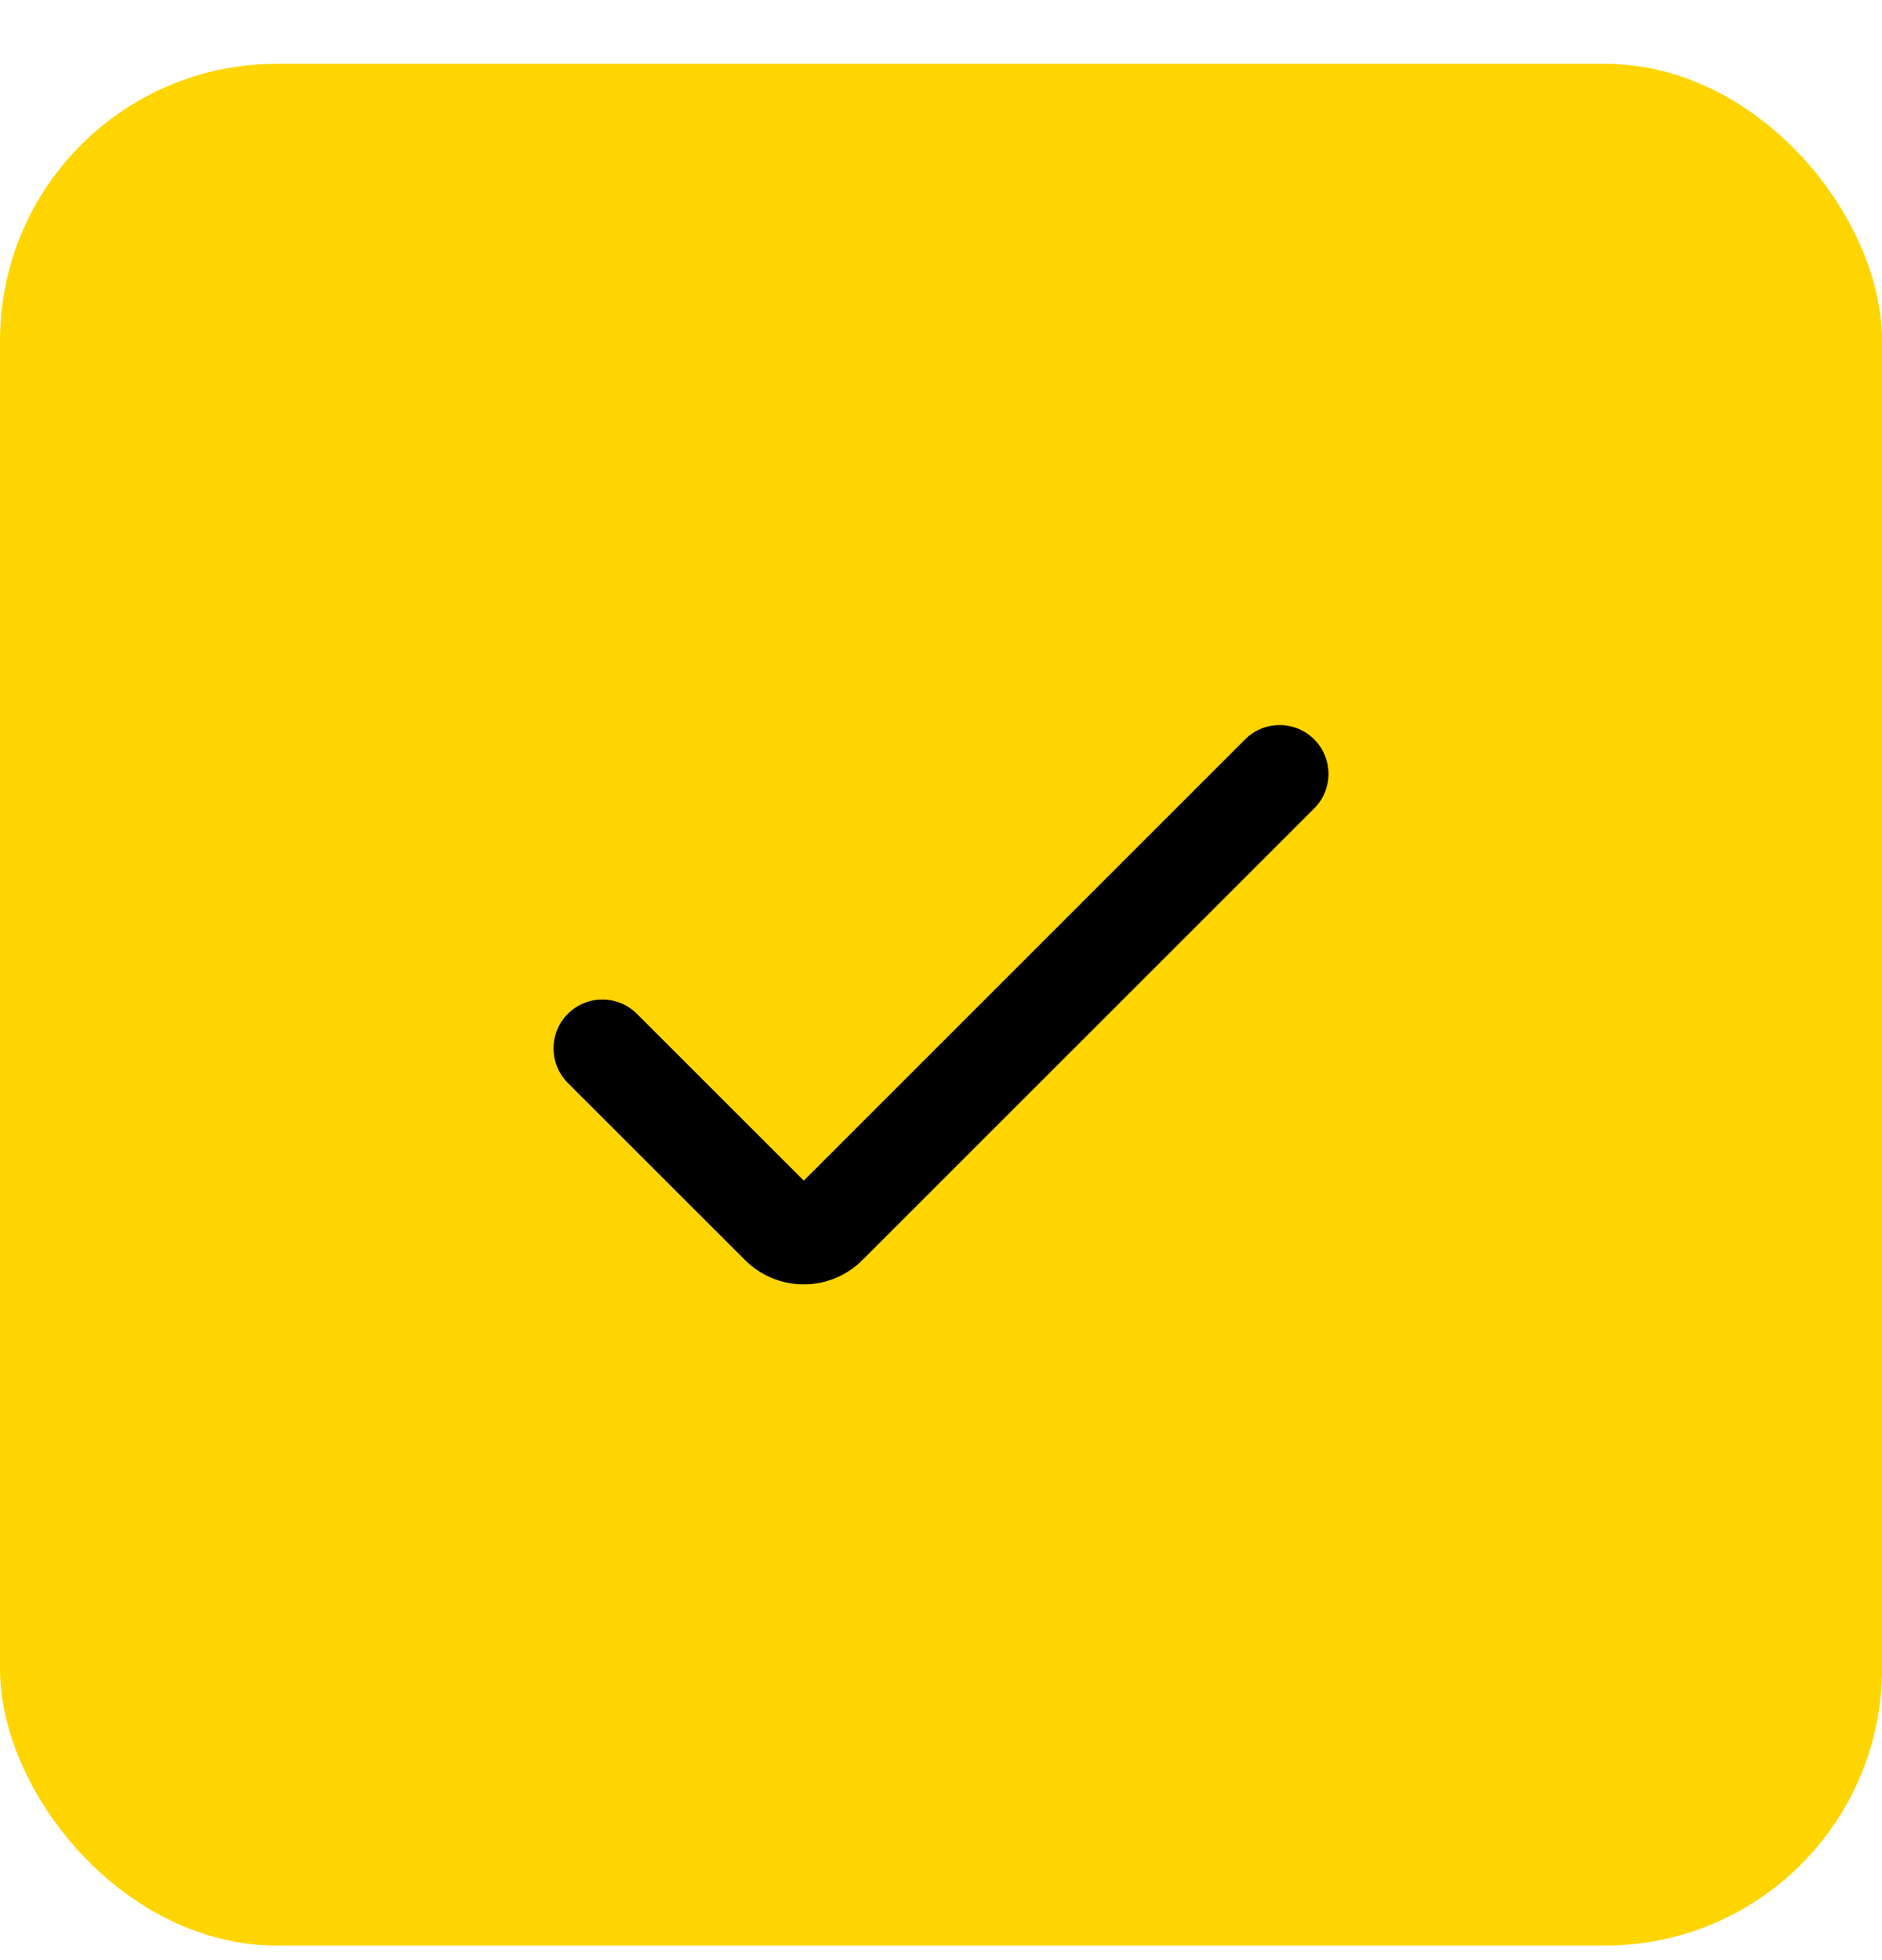<svg width="24" height="25" viewBox="0 0 24 25" fill="none" xmlns="http://www.w3.org/2000/svg">
<rect y="0.814" width="24" height="24" rx="3.529" fill="#FFD500"/>
<path d="M10.25 16.381C9.969 16.382 9.7 16.27 9.502 16.072L7.241 13.812C6.998 13.568 6.998 13.174 7.241 12.931C7.485 12.687 7.879 12.687 8.122 12.931L10.25 15.058L15.878 9.43C16.121 9.187 16.515 9.187 16.759 9.43C17.002 9.673 17.002 10.068 16.759 10.311L10.997 16.072C10.799 16.27 10.53 16.382 10.25 16.381Z" fill="black"/>
</svg>
